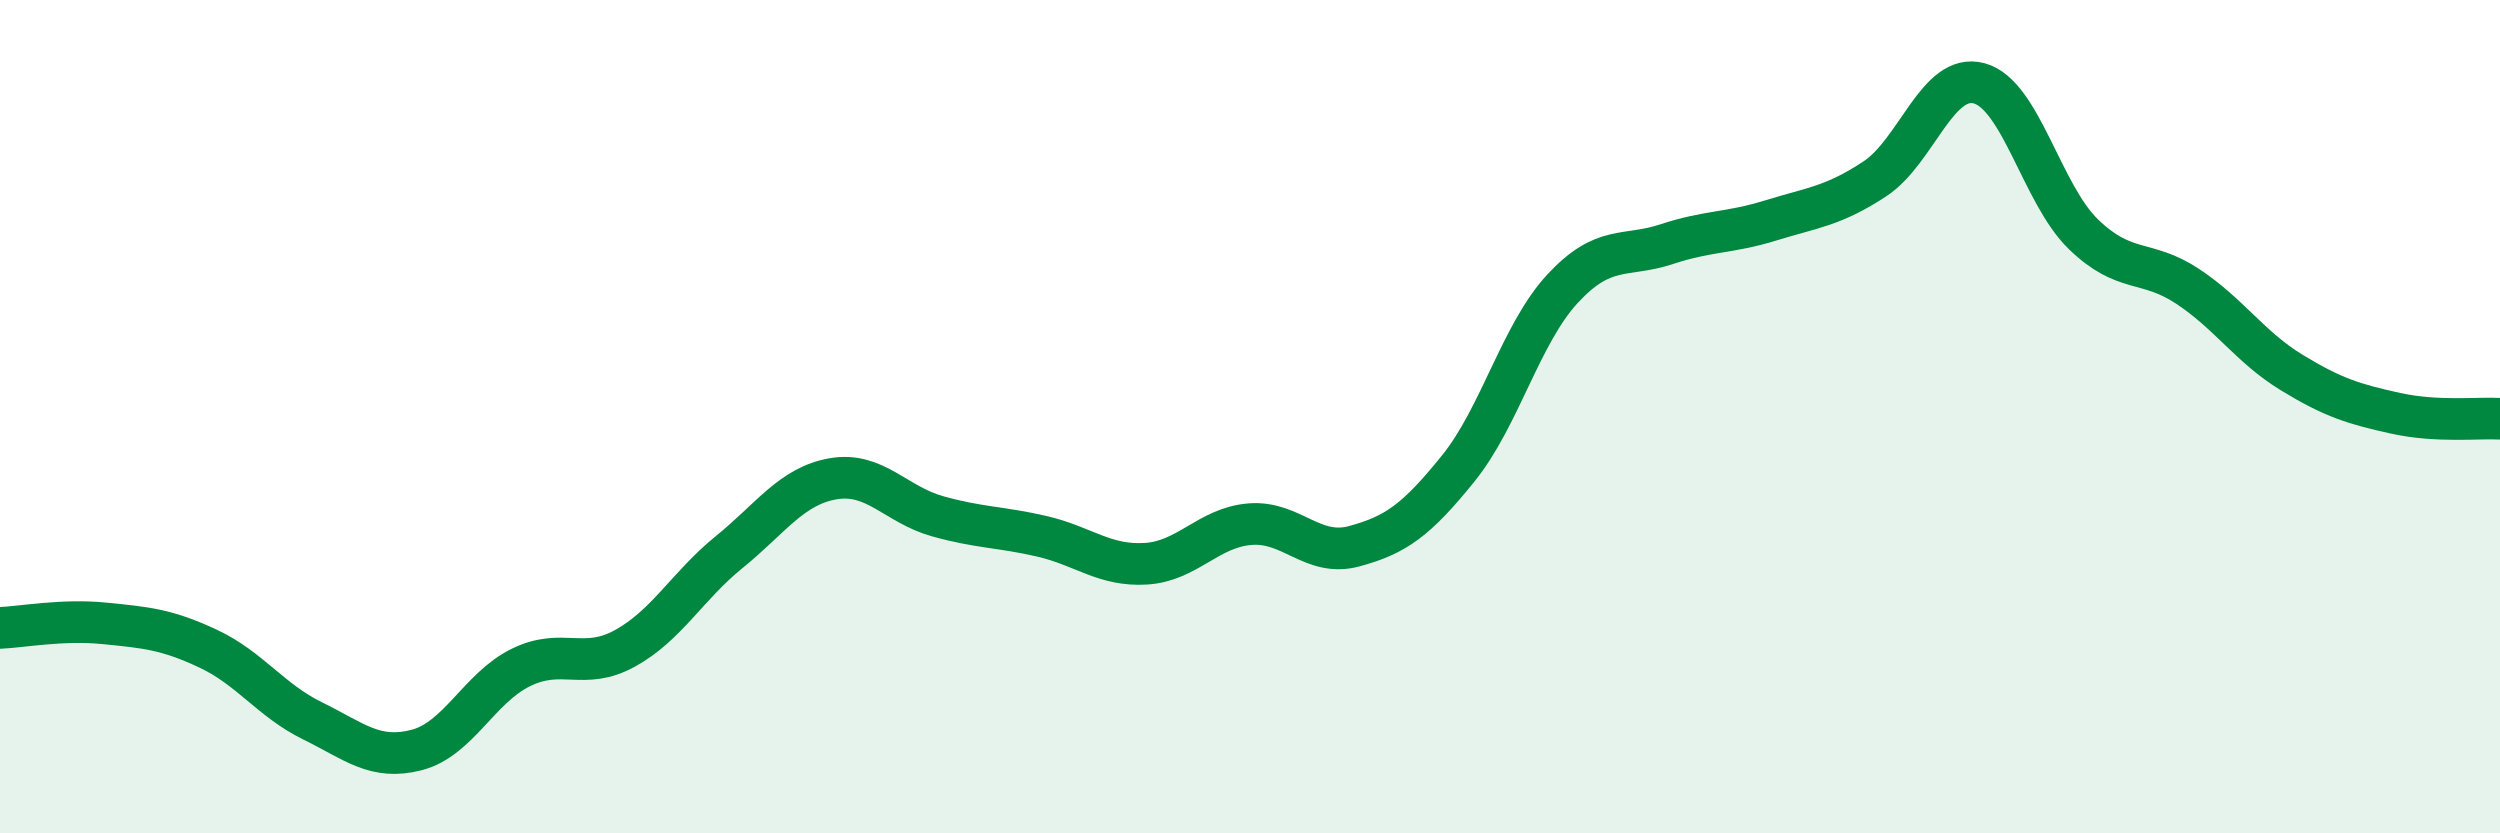 
    <svg width="60" height="20" viewBox="0 0 60 20" xmlns="http://www.w3.org/2000/svg">
      <path
        d="M 0,15.07 C 0.5,15.05 1.5,14.86 2.5,14.96 C 3.5,15.06 4,15.1 5,15.57 C 6,16.04 6.5,16.81 7.5,17.3 C 8.5,17.79 9,18.26 10,18 C 11,17.74 11.5,16.51 12.5,16.02 C 13.5,15.53 14,16.11 15,15.56 C 16,15.01 16.5,14.06 17.5,13.25 C 18.5,12.44 19,11.66 20,11.49 C 21,11.32 21.5,12.11 22.5,12.39 C 23.5,12.67 24,12.64 25,12.87 C 26,13.1 26.5,13.59 27.5,13.53 C 28.5,13.47 29,12.66 30,12.58 C 31,12.5 31.5,13.38 32.5,13.11 C 33.5,12.84 34,12.48 35,11.24 C 36,10 36.5,8.01 37.5,6.93 C 38.5,5.85 39,6.19 40,5.86 C 41,5.53 41.5,5.6 42.5,5.29 C 43.5,4.98 44,4.95 45,4.29 C 46,3.63 46.5,1.73 47.5,2 C 48.5,2.27 49,4.65 50,5.62 C 51,6.59 51.5,6.21 52.5,6.87 C 53.5,7.53 54,8.33 55,8.94 C 56,9.55 56.5,9.7 57.5,9.92 C 58.5,10.14 59.5,10.02 60,10.05L60 20L0 20Z"
        fill="#008740"
        opacity="0.1"
        stroke-linecap="round"
        stroke-linejoin="round"
      />
      <path
        d="M 0,15.07 C 0.5,15.05 1.5,14.86 2.5,14.96 C 3.5,15.06 4,15.1 5,15.57 C 6,16.04 6.5,16.81 7.5,17.3 C 8.5,17.79 9,18.26 10,18 C 11,17.74 11.5,16.51 12.5,16.02 C 13.5,15.53 14,16.11 15,15.56 C 16,15.01 16.5,14.06 17.5,13.25 C 18.5,12.44 19,11.66 20,11.49 C 21,11.32 21.5,12.11 22.5,12.39 C 23.5,12.67 24,12.64 25,12.87 C 26,13.1 26.5,13.59 27.5,13.53 C 28.5,13.47 29,12.66 30,12.58 C 31,12.5 31.5,13.38 32.5,13.11 C 33.5,12.84 34,12.48 35,11.24 C 36,10 36.5,8.01 37.5,6.93 C 38.5,5.85 39,6.19 40,5.86 C 41,5.53 41.5,5.6 42.5,5.29 C 43.5,4.98 44,4.95 45,4.29 C 46,3.63 46.5,1.73 47.5,2 C 48.5,2.27 49,4.65 50,5.62 C 51,6.59 51.5,6.21 52.5,6.87 C 53.5,7.53 54,8.33 55,8.94 C 56,9.55 56.5,9.7 57.5,9.92 C 58.5,10.14 59.5,10.02 60,10.05"
        stroke="#008740"
        stroke-width="1"
        fill="none"
        stroke-linecap="round"
        stroke-linejoin="round"
      />
    </svg>
  